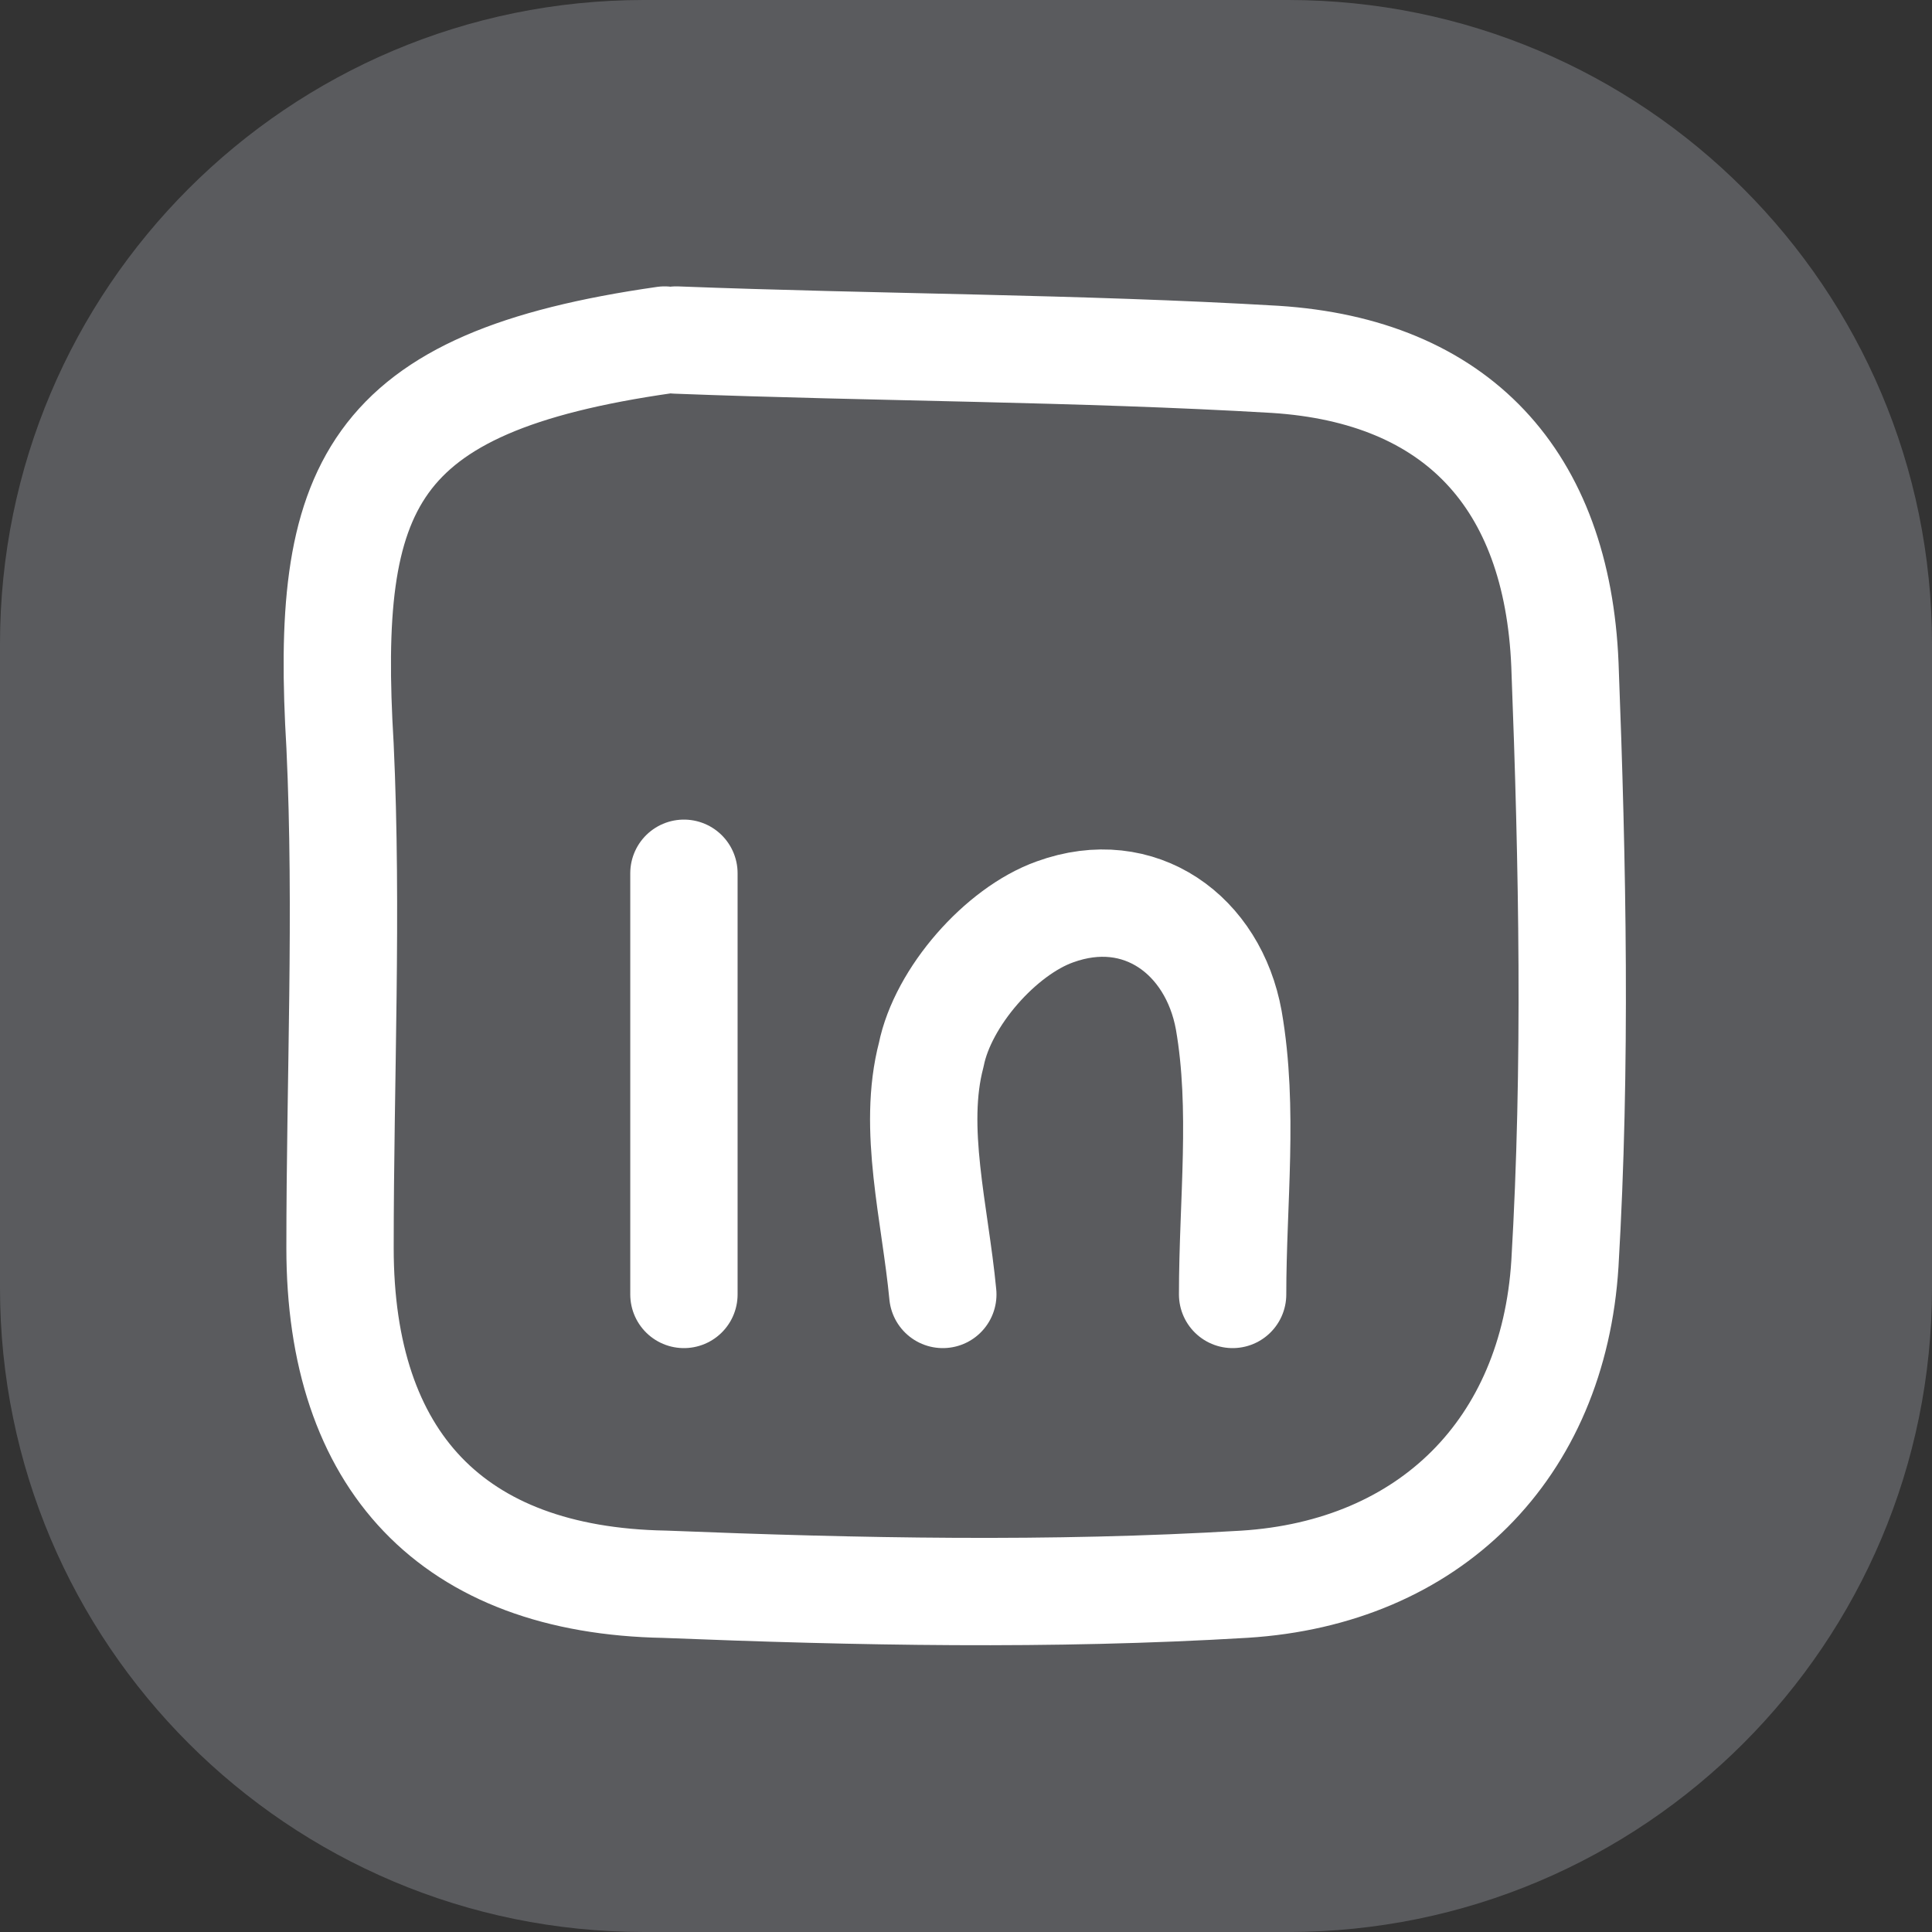 <svg width="36" height="36" viewBox="0 0 36 36" fill="none" xmlns="http://www.w3.org/2000/svg">
<rect x="0" y="0" width="36" height="36" fill="#333333" stroke="none"/>
<path d="M24 0H12C5.373 0 0 5.373 0 12V24C0 30.627 5.373 36 12 36H24C30.627 36 36 30.627 36 24V12C36 5.373 30.627 0 24 0Z" fill="#D0D6E3" fill-opacity="0.25"/>
<path d="M22.968 24.12C22.968 22.392 23.184 20.664 22.896 19.008C22.608 17.424 21.24 16.416 19.656 16.992C18.648 17.352 17.568 18.576 17.352 19.656C16.992 21.024 17.424 22.608 17.568 24.12" stroke="white" stroke-width="2" stroke-miterlimit="10" stroke-linecap="round" stroke-linejoin="round"/>
<path d="M12.744 16.272C12.744 18.864 12.744 21.456 12.744 24.12" stroke="white" stroke-width="2" stroke-miterlimit="10" stroke-linecap="round" stroke-linejoin="round"/>
<path d="M12.384 6.336C6.84 7.128 6.048 9.072 6.336 13.896C6.48 16.992 6.336 20.088 6.336 23.256C6.336 27.216 8.424 29.448 12.384 29.52C15.984 29.664 19.584 29.736 23.184 29.52C26.64 29.304 28.944 27 29.16 23.544C29.376 19.872 29.304 16.128 29.16 12.384C29.016 8.928 27.144 6.912 23.76 6.696C20.088 6.48 16.344 6.48 12.6 6.336" stroke="white" stroke-width="2" stroke-miterlimit="10" stroke-linecap="round" stroke-linejoin="round"/>
</svg>
